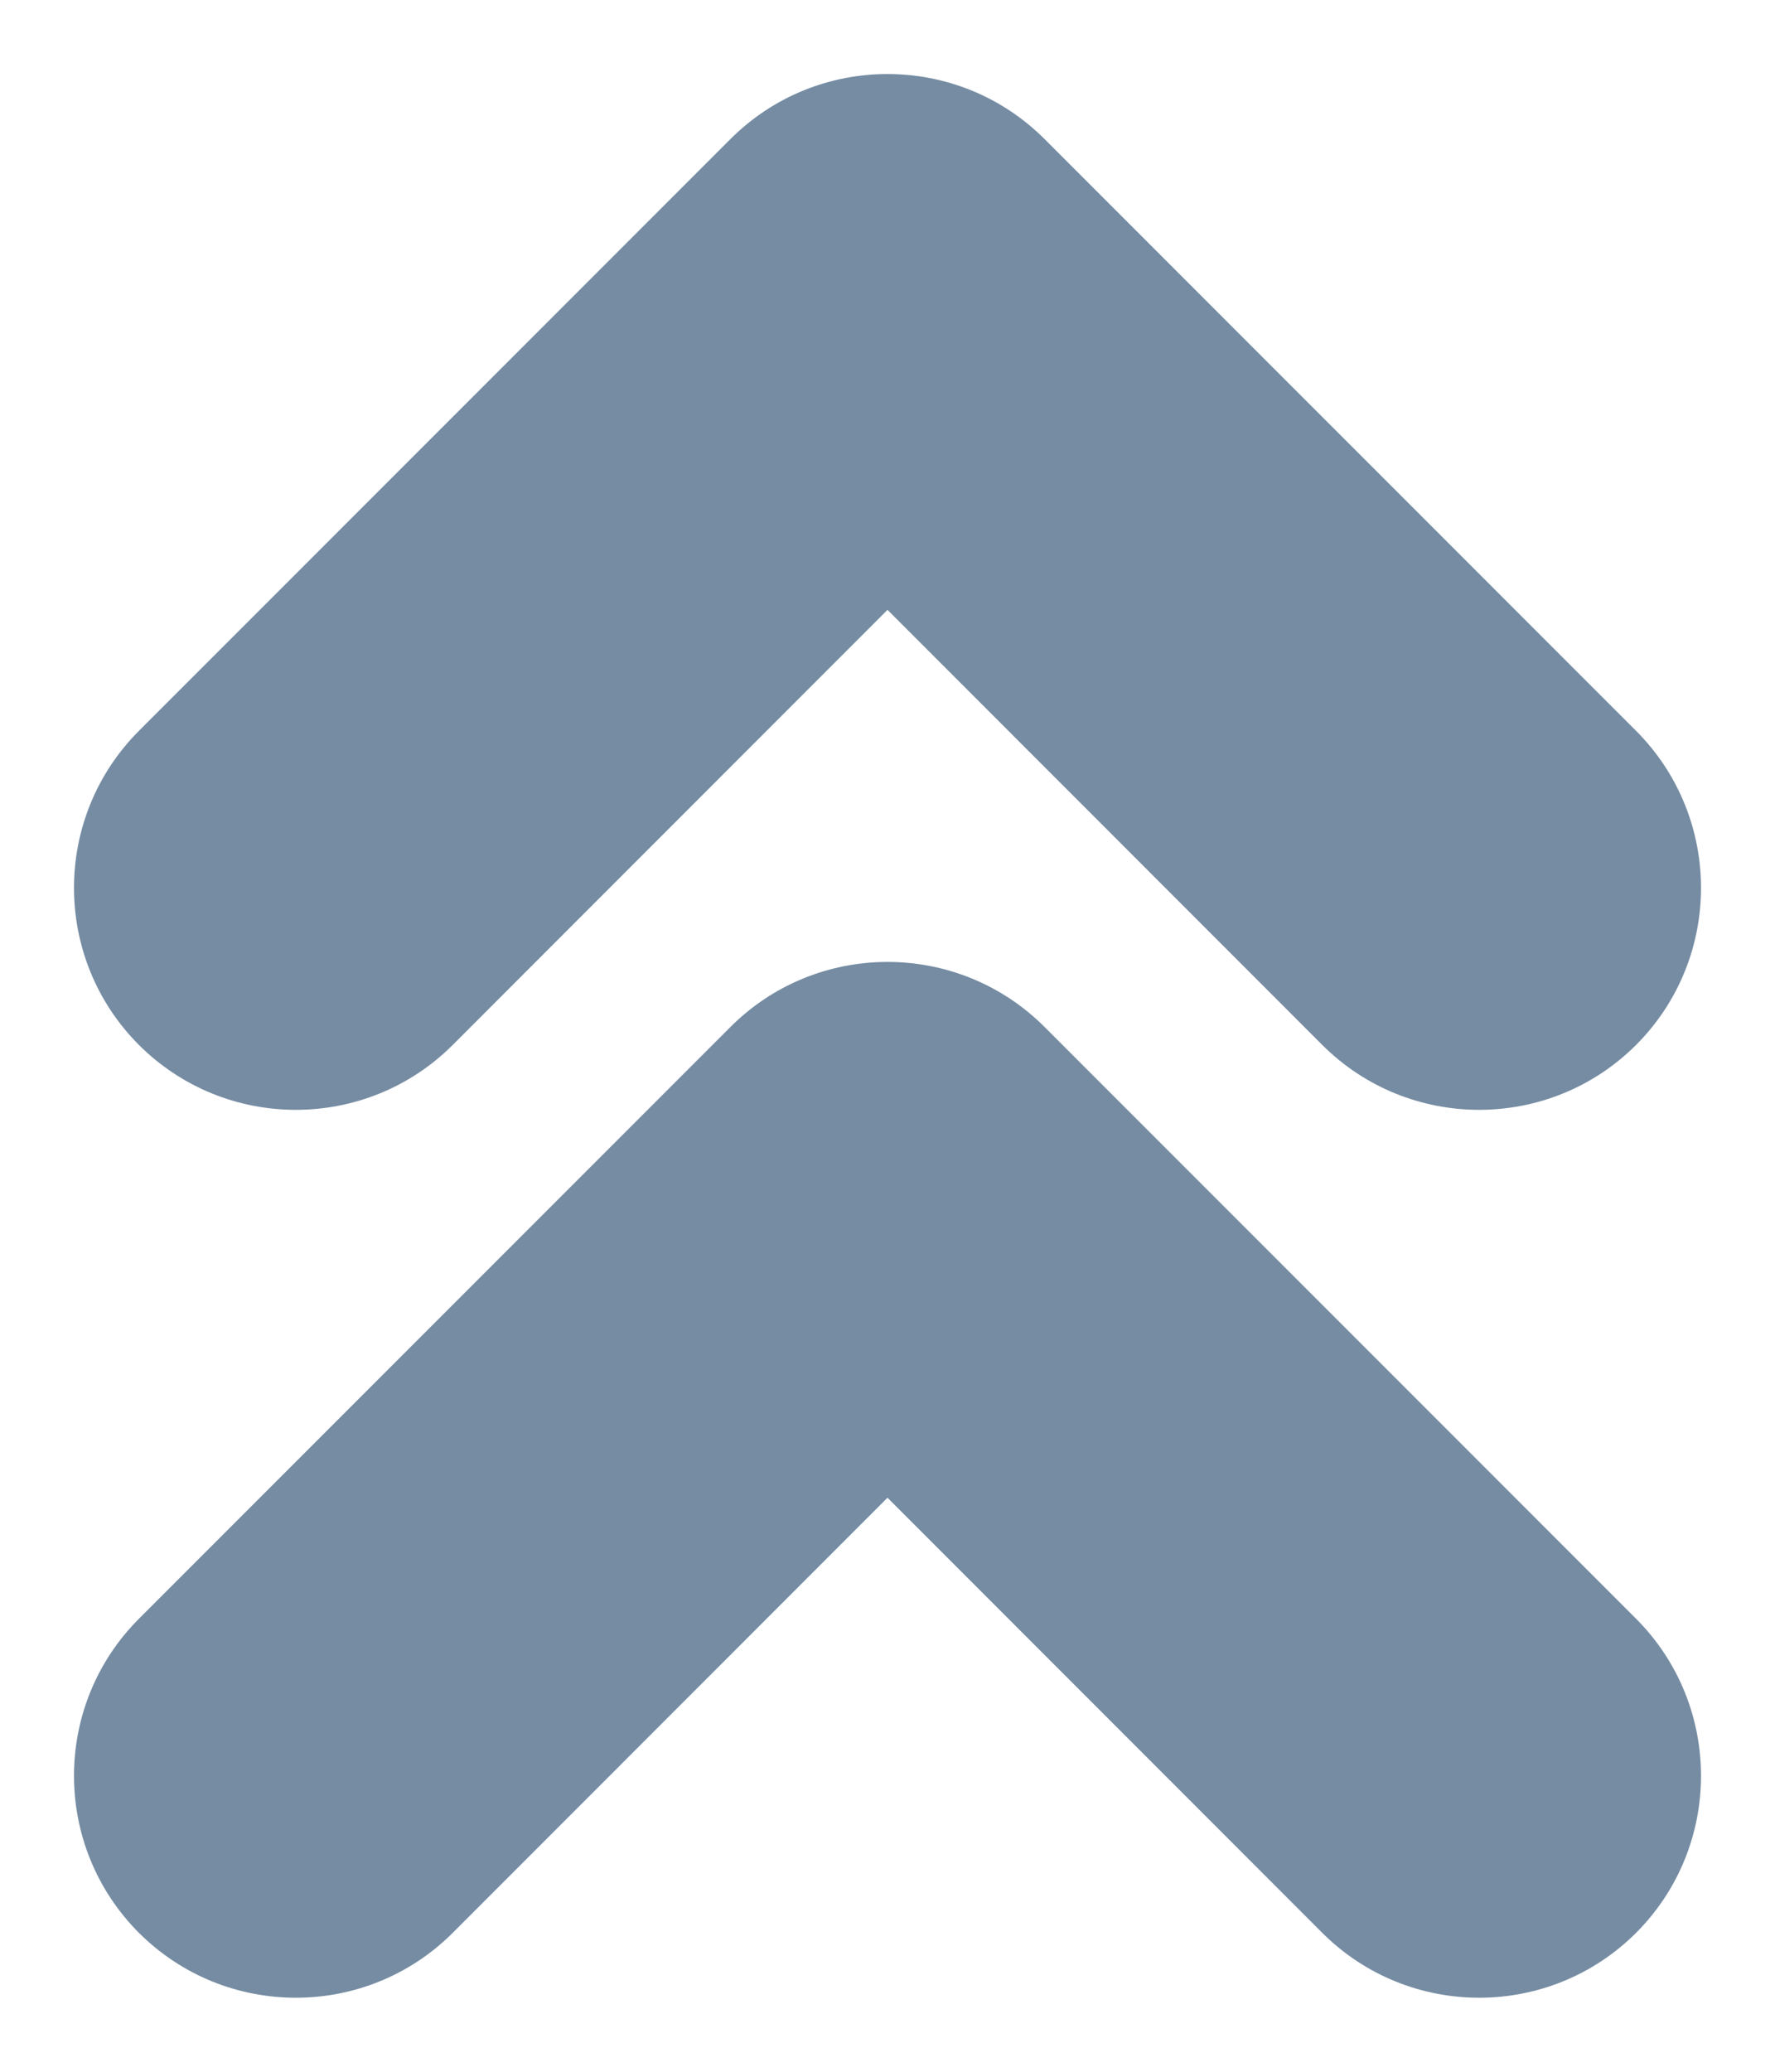 <?xml version="1.0" encoding="UTF-8"?>
<svg xmlns="http://www.w3.org/2000/svg" id="meteor-icon-kit__solid-double-chevron-up-xs" viewBox="0 0 12 14" fill="none">
  <path fill-rule="evenodd" clip-rule="evenodd" d="M3.061 7.061L6 4.121L8.939 7.061C9.525 7.646 10.475 7.646 11.061 7.061C11.646 6.475 11.646 5.525 11.061 4.939L7.061 0.939C6.475 0.354 5.525 0.354 4.939 0.939L0.939 4.939C0.354 5.525 0.354 6.475 0.939 7.061C1.525 7.646 2.475 7.646 3.061 7.061zM3.061 13.061L6 10.121L8.939 13.061C9.525 13.646 10.475 13.646 11.061 13.061C11.646 12.475 11.646 11.525 11.061 10.939L7.061 6.939C6.475 6.354 5.525 6.354 4.939 6.939L0.939 10.939C0.354 11.525 0.354 12.475 0.939 13.061C1.525 13.646 2.475 13.646 3.061 13.061z" fill="#758CA3"></path>
</svg>
